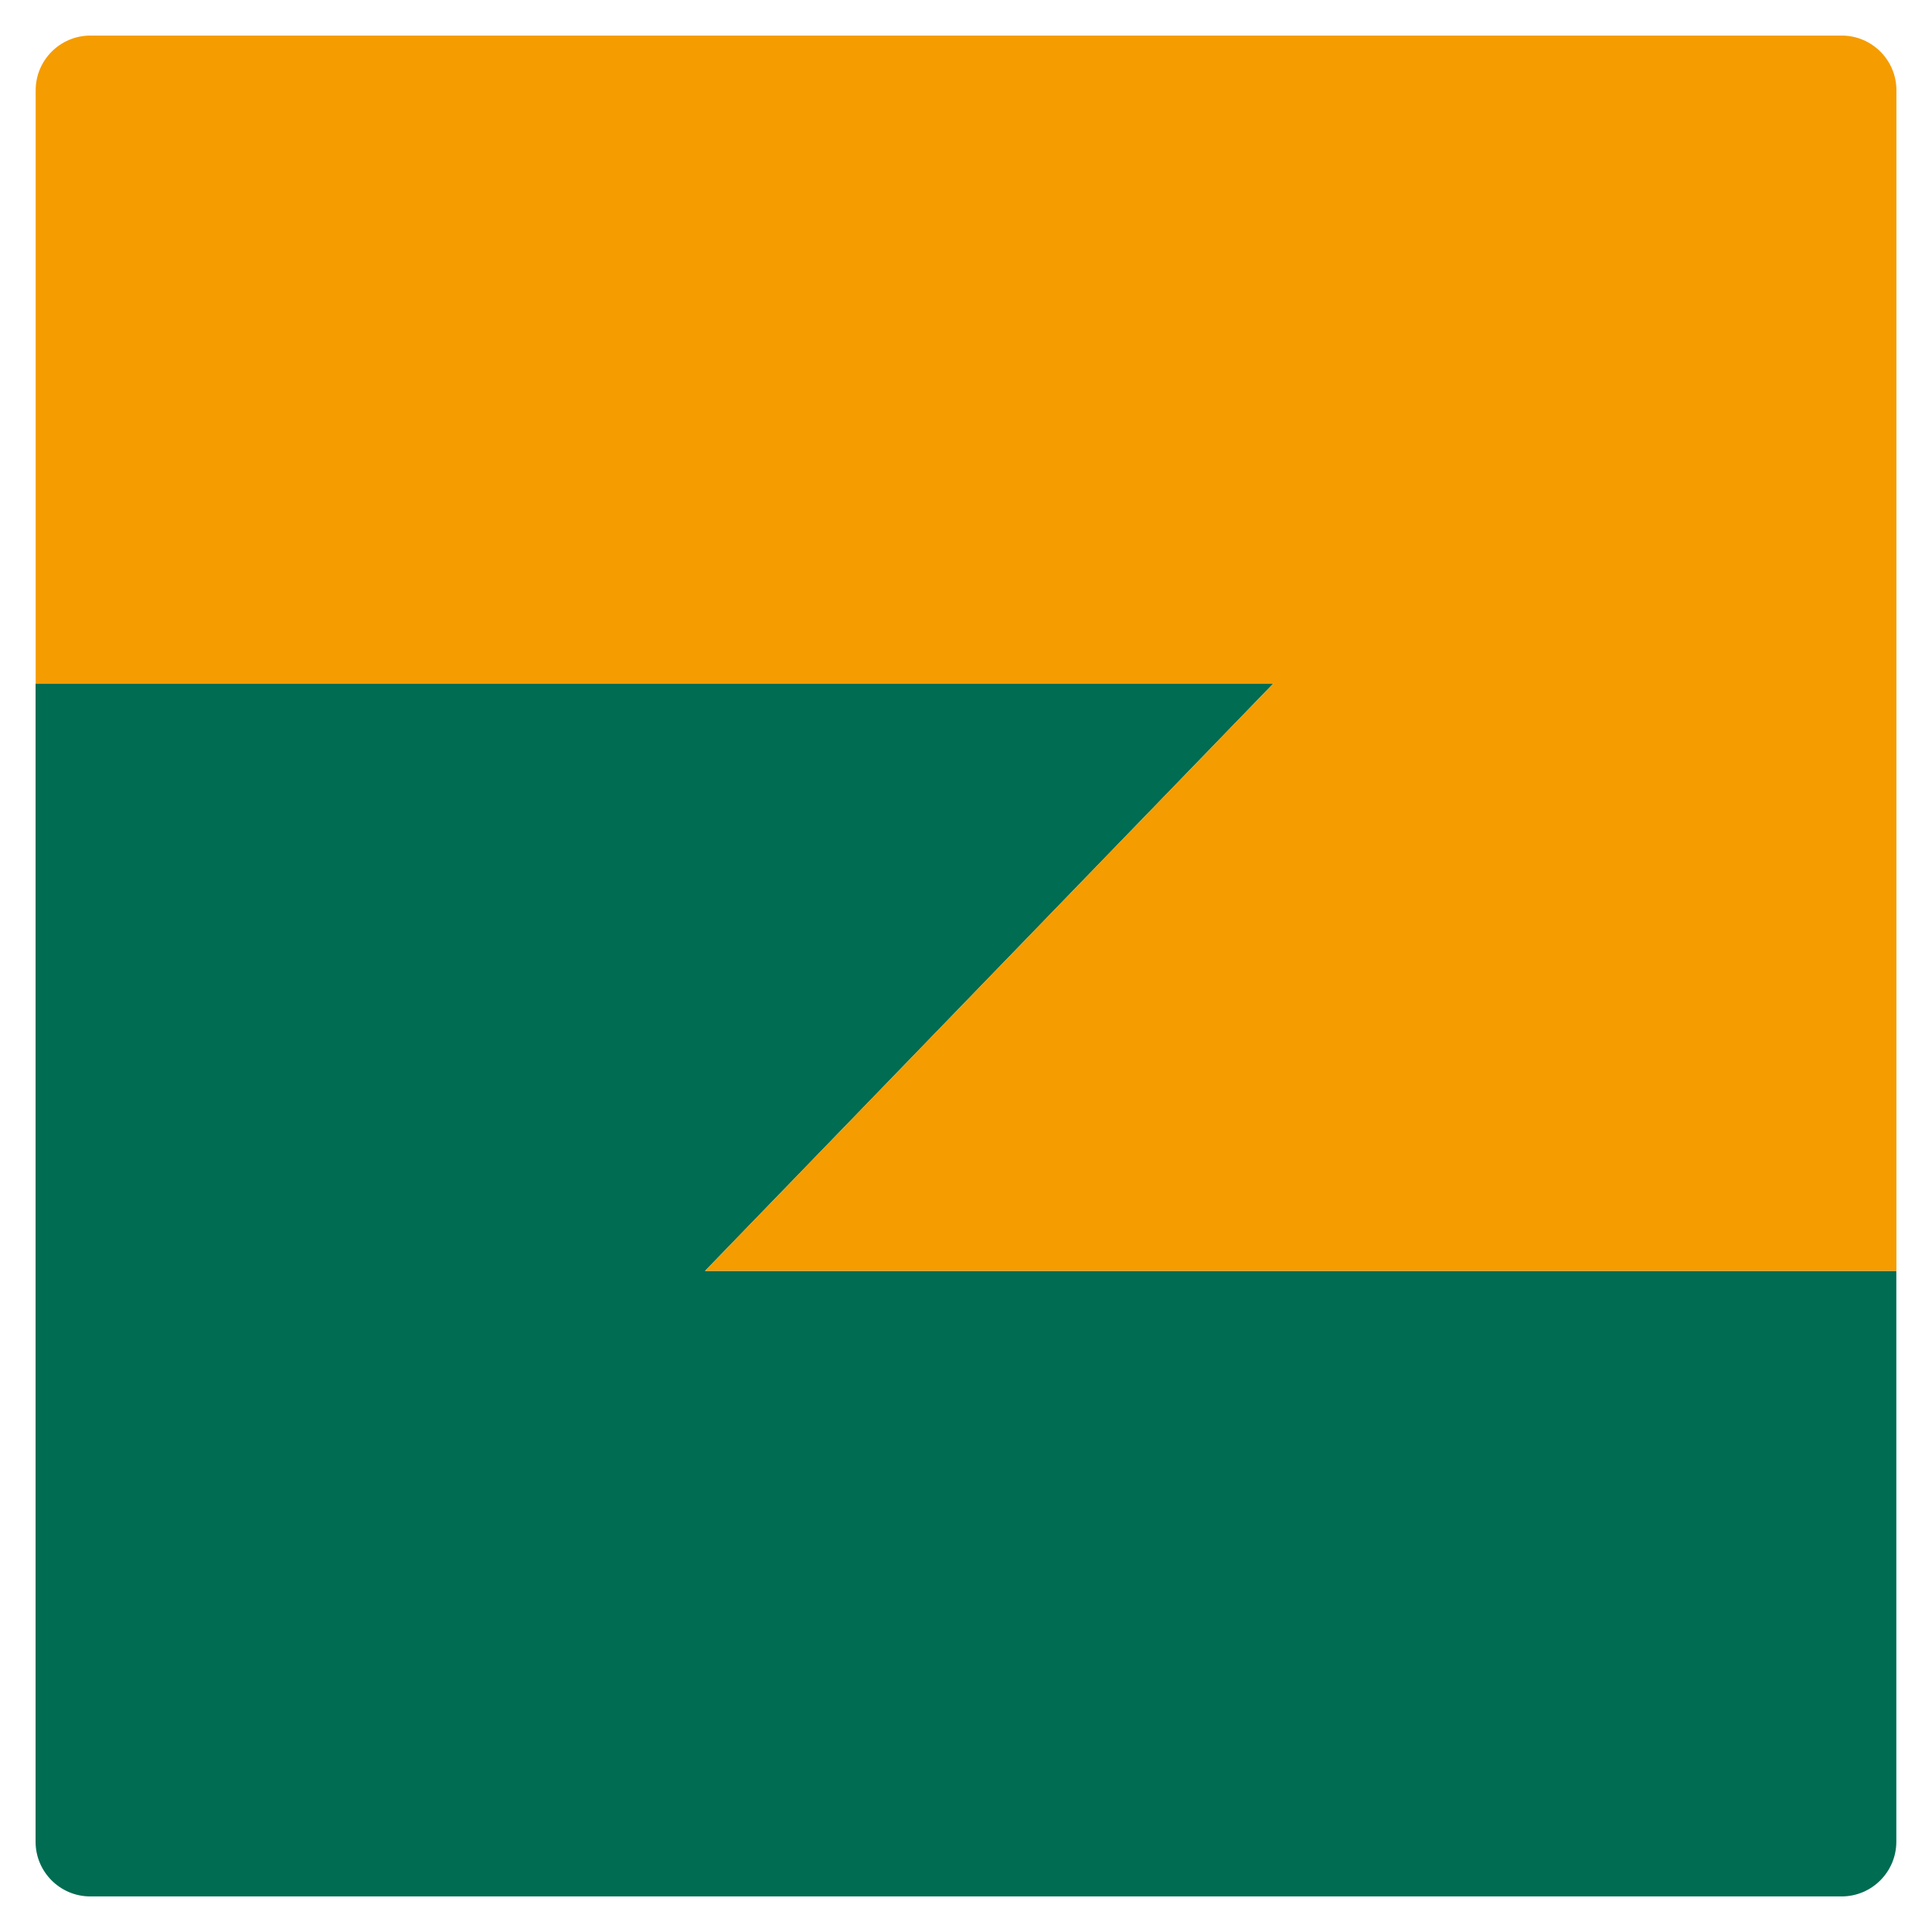 <?xml version="1.0" encoding="UTF-8"?>
<svg xmlns="http://www.w3.org/2000/svg" version="1.1" viewBox="0 0 200.92 200.92">
  <defs>
    <style>
      .cls-1 {
        fill: #006c52;
      }

      .cls-2 {
        fill: #f59c00;
      }
    </style>
  </defs>
  <!-- Generator: Adobe Illustrator 28.6.0, SVG Export Plug-In . SVG Version: 1.2.0 Build 709)  -->
  <g>
    <g id="Ebene_1">
      <g>
        <path class="cls-1" d="M132.44,71.08H3.7v-.85h0v121.3c0,3.14,2.55,5.69,5.69,5.69h182.13c3.14,0,5.69-2.55,5.69-5.69v-59.36h-123.89l59.11-61.09Z"/>
        <path class="cls-2" d="M197.22,9.39c0-3.14-2.55-5.69-5.69-5.69H9.4c-3.14,0-5.69,2.55-5.69,5.69v61.68h128.73l-59.11,61.09h123.89V9.39Z"/>
      </g>
    </g>
  </g>
</svg>